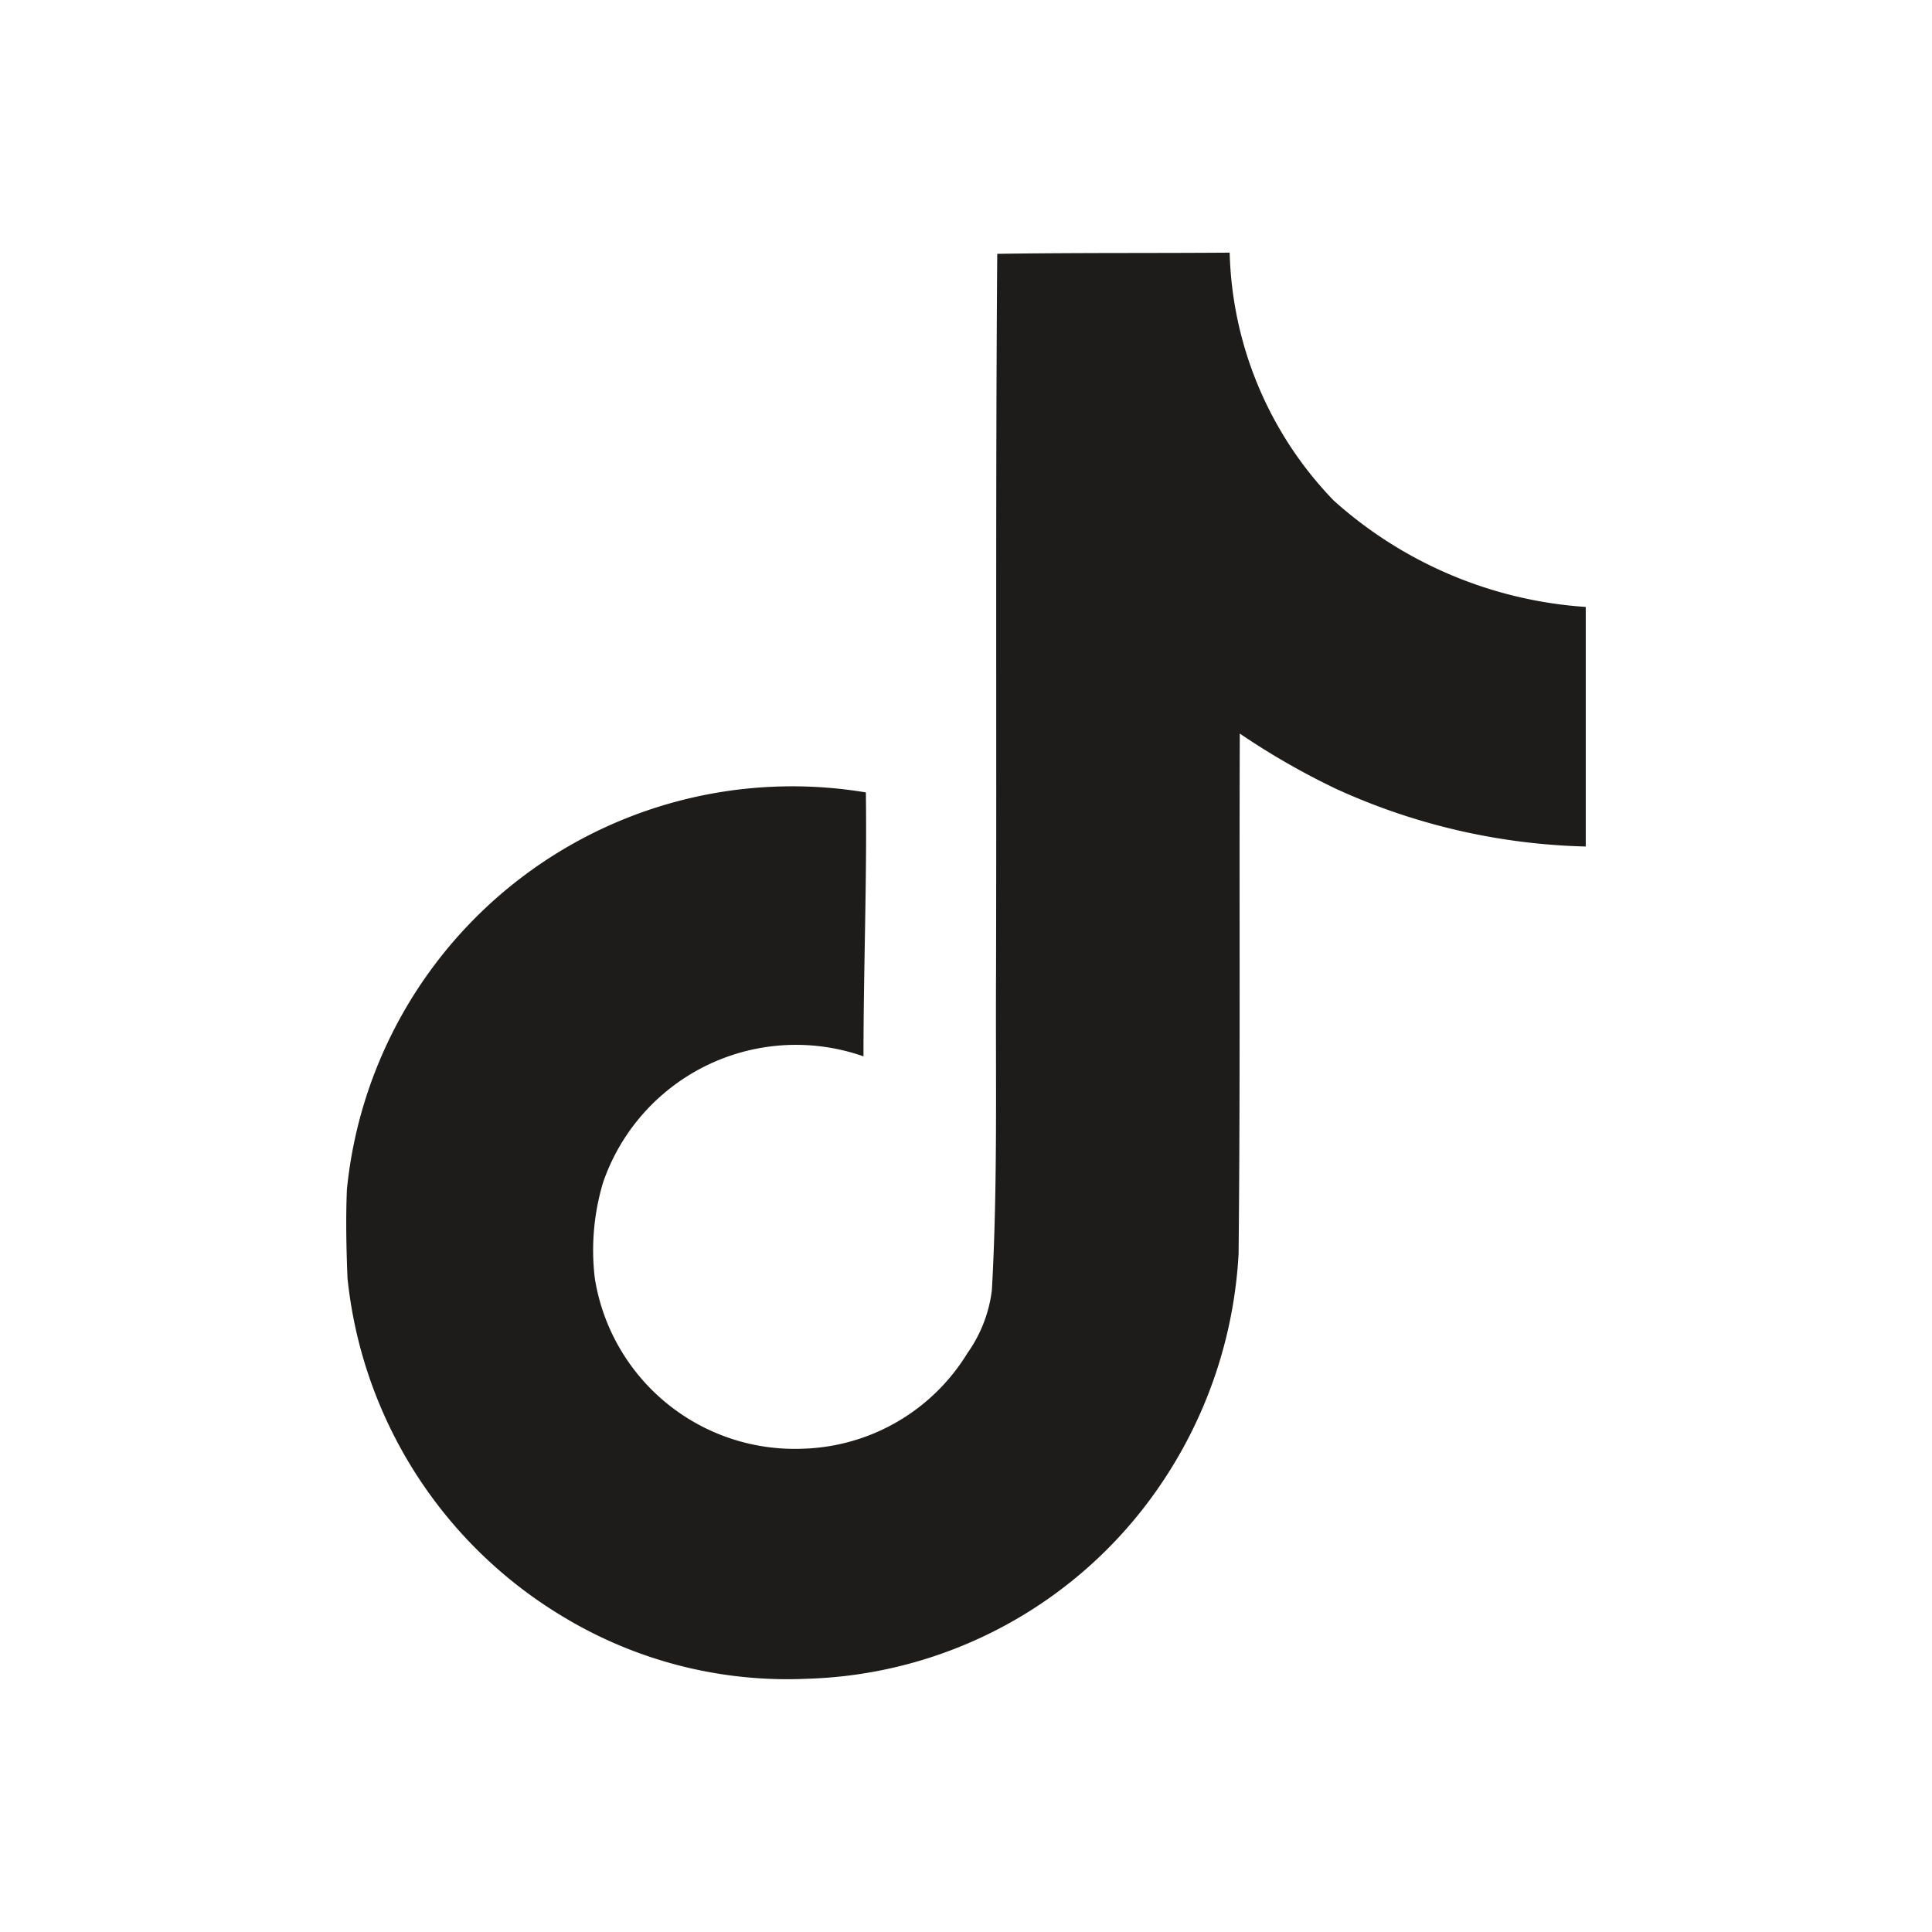 <svg viewBox="0 0 65 65" height="65" width="65" xmlns:xlink="http://www.w3.org/1999/xlink" xmlns="http://www.w3.org/2000/svg">
  <defs>
    <clipPath id="clip-TikTok">
      <rect height="65" width="65"></rect>
    </clipPath>
  </defs>
  <g clip-path="url(#clip-TikTok)" id="TikTok">
    <g transform="translate(8.501 8.5)" data-name="tiktok" id="tiktok-2">
      <path fill="#1d1c1a" d="M25.05.04C27.67,0,30.27.02,32.87,0a12.457,12.457,0,0,0,3.5,8.34,14.1,14.1,0,0,0,8.48,3.58v8.06a21.407,21.407,0,0,1-8.4-1.94,24.71,24.71,0,0,1-3.24-1.86c-.02,5.84.02,11.68-.04,17.5a15.276,15.276,0,0,1-2.7,7.88,14.9,14.9,0,0,1-11.82,6.42,14.583,14.583,0,0,1-8.16-2.06A15.082,15.082,0,0,1,3.19,34.5c-.04-1-.06-2-.02-2.98A15.057,15.057,0,0,1,20.63,18.16c.04,2.96-.08,5.92-.08,8.88a6.862,6.862,0,0,0-8.76,4.24,7.934,7.934,0,0,0-.28,3.22,6.807,6.807,0,0,0,7,5.74,6.719,6.719,0,0,0,5.54-3.22,4.615,4.615,0,0,0,.82-2.12c.2-3.58.12-7.14.14-10.72.02-8.06-.02-16.1.04-24.14Z" data-name="Path 2" id="Path_2"></path>
    </g>
  </g>
</svg>
